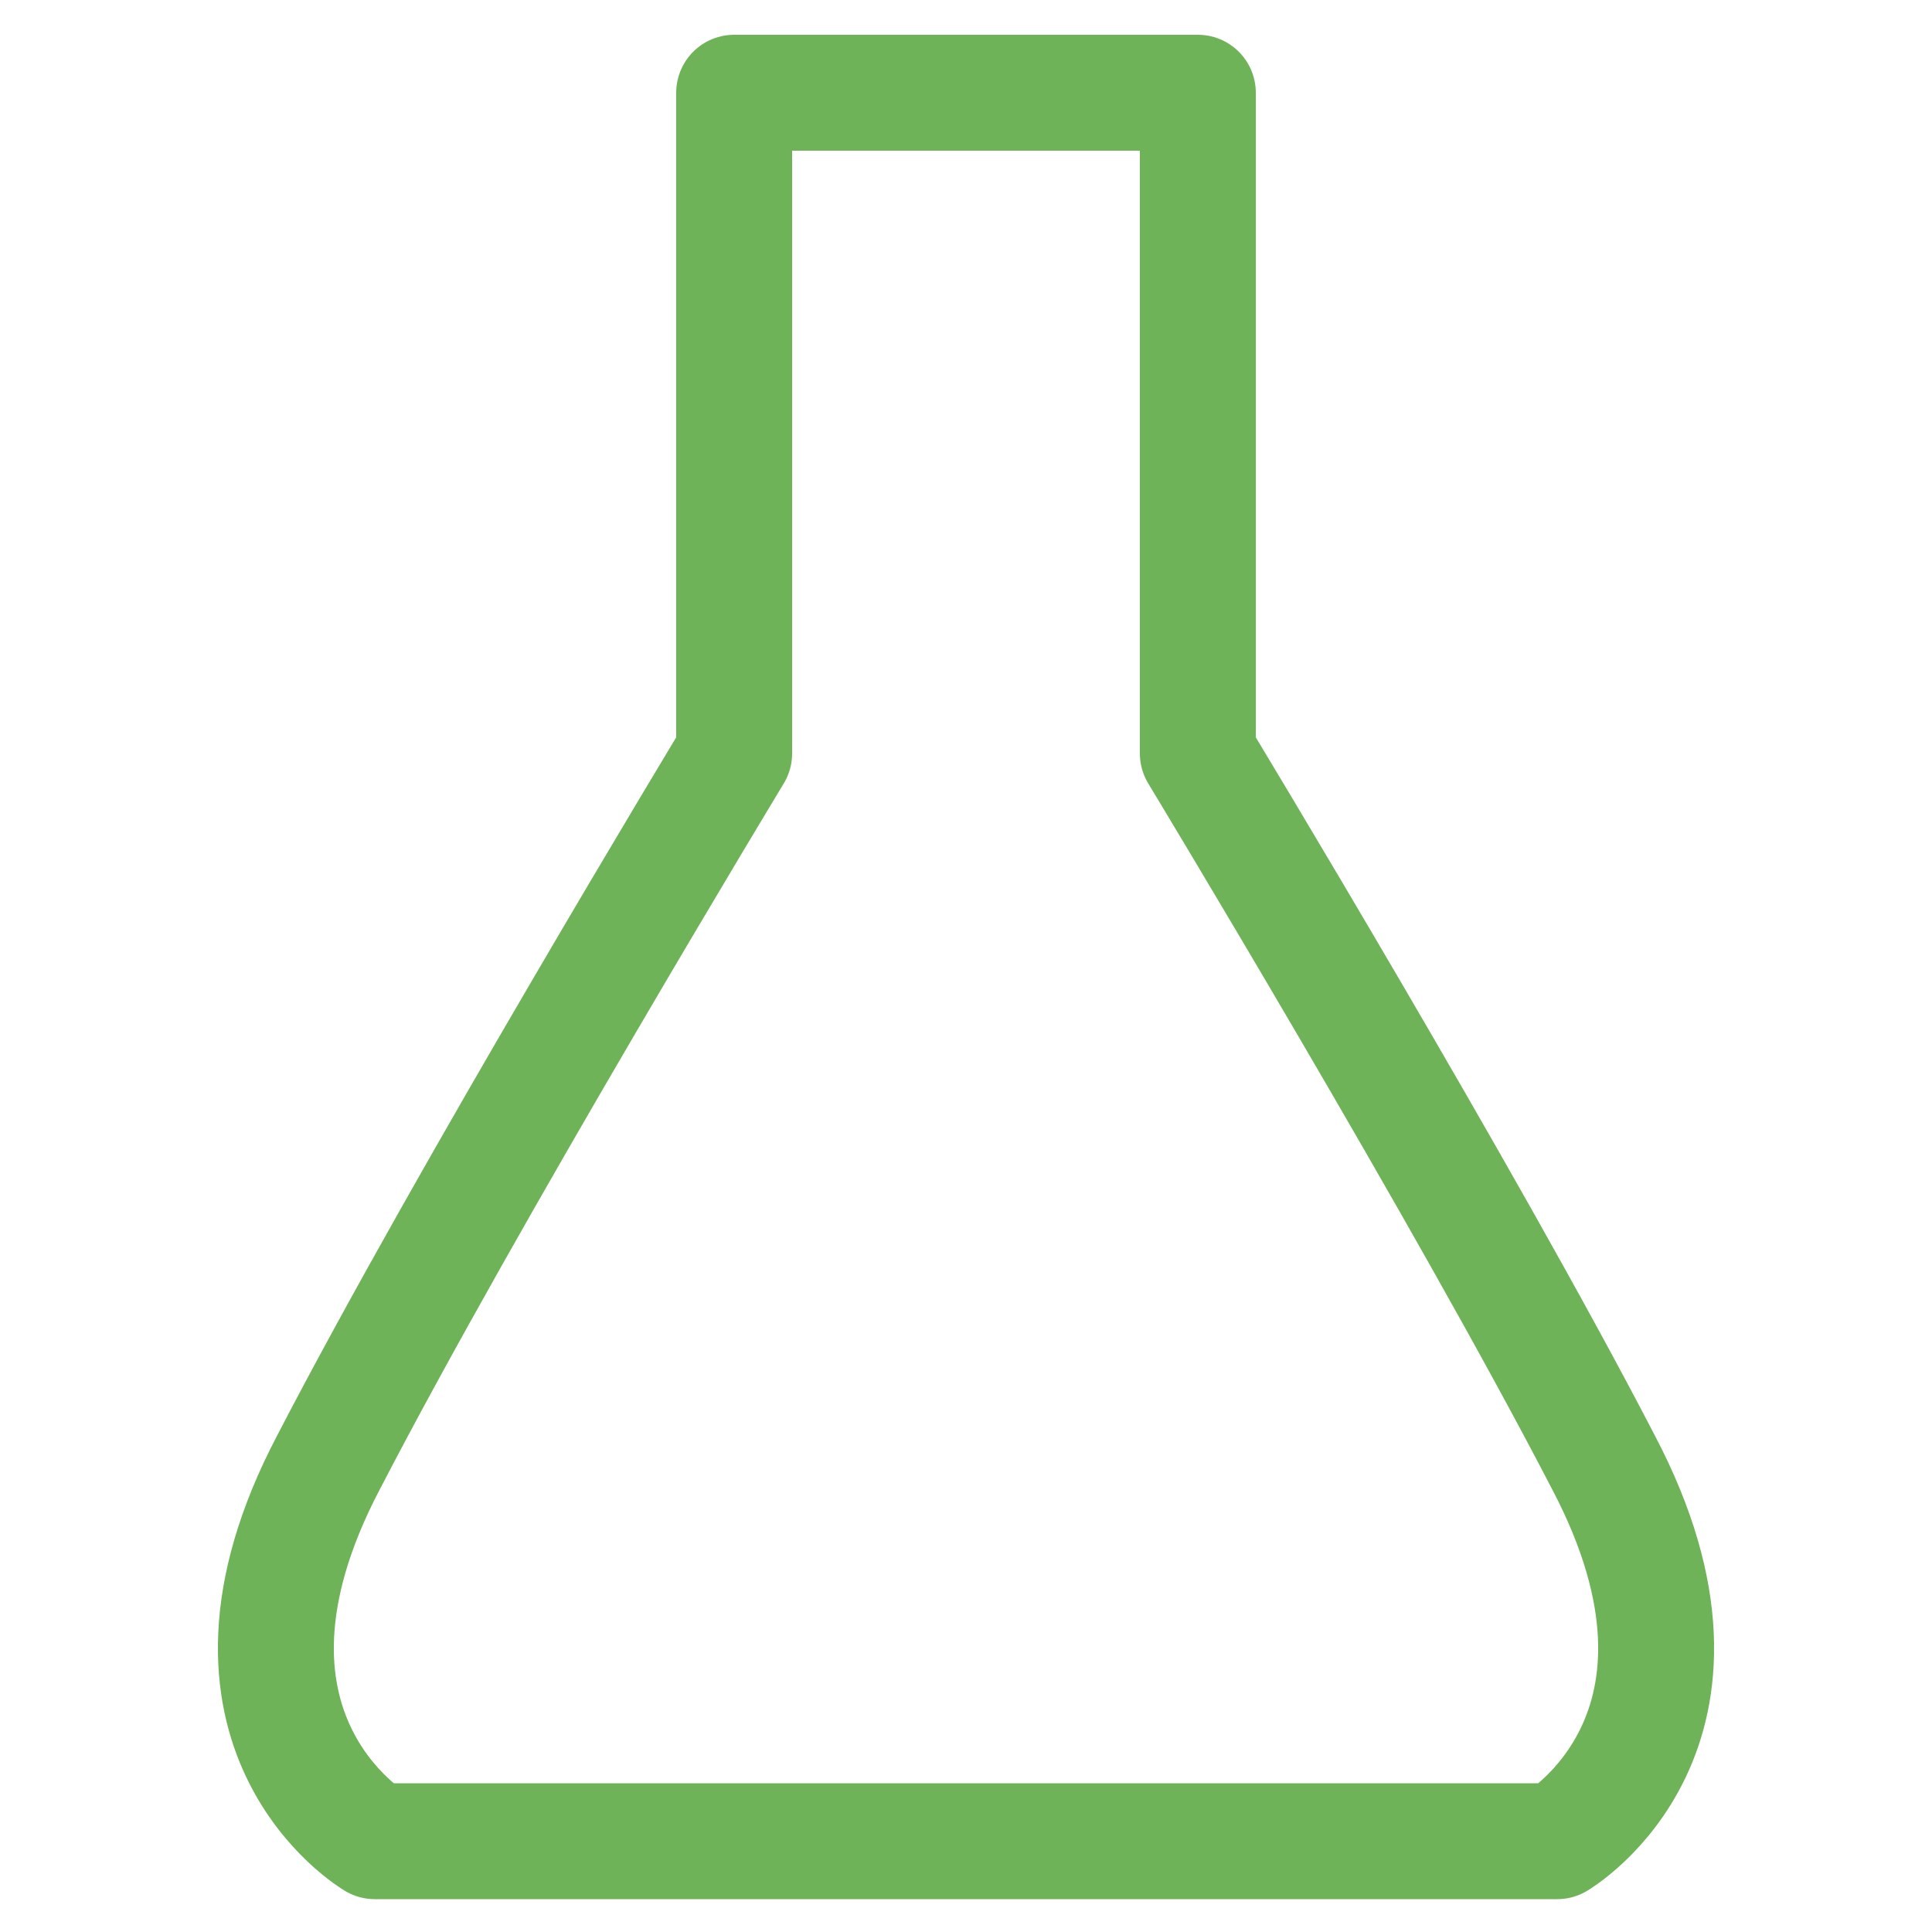 <?xml version="1.0" encoding="utf-8"?>
<!-- Generator: Adobe Illustrator 24.0.3, SVG Export Plug-In . SVG Version: 6.00 Build 0)  -->
<svg version="1.1" id="Livello_1" xmlns="http://www.w3.org/2000/svg" xmlns:xlink="http://www.w3.org/1999/xlink" x="0px" y="0px"
	 viewBox="0 0 100 100" style="enable-background:new 0 0 100 100;" xml:space="preserve">
<style type="text/css">
	.st0{fill:none;stroke:#6FB358;stroke-width:6;stroke-linecap:round;stroke-linejoin:round;stroke-miterlimit:10;}
</style>
<path class="st0" d="M38,4.8V39c0,0-13.8,22.8-21,36.7c-7.3,13.9,2.4,19.6,2.4,19.6h61.2c0,0,9.7-5.7,2.4-19.6
	C75.8,61.8,62,39,62,39V4.8H38z"/>
</svg>
